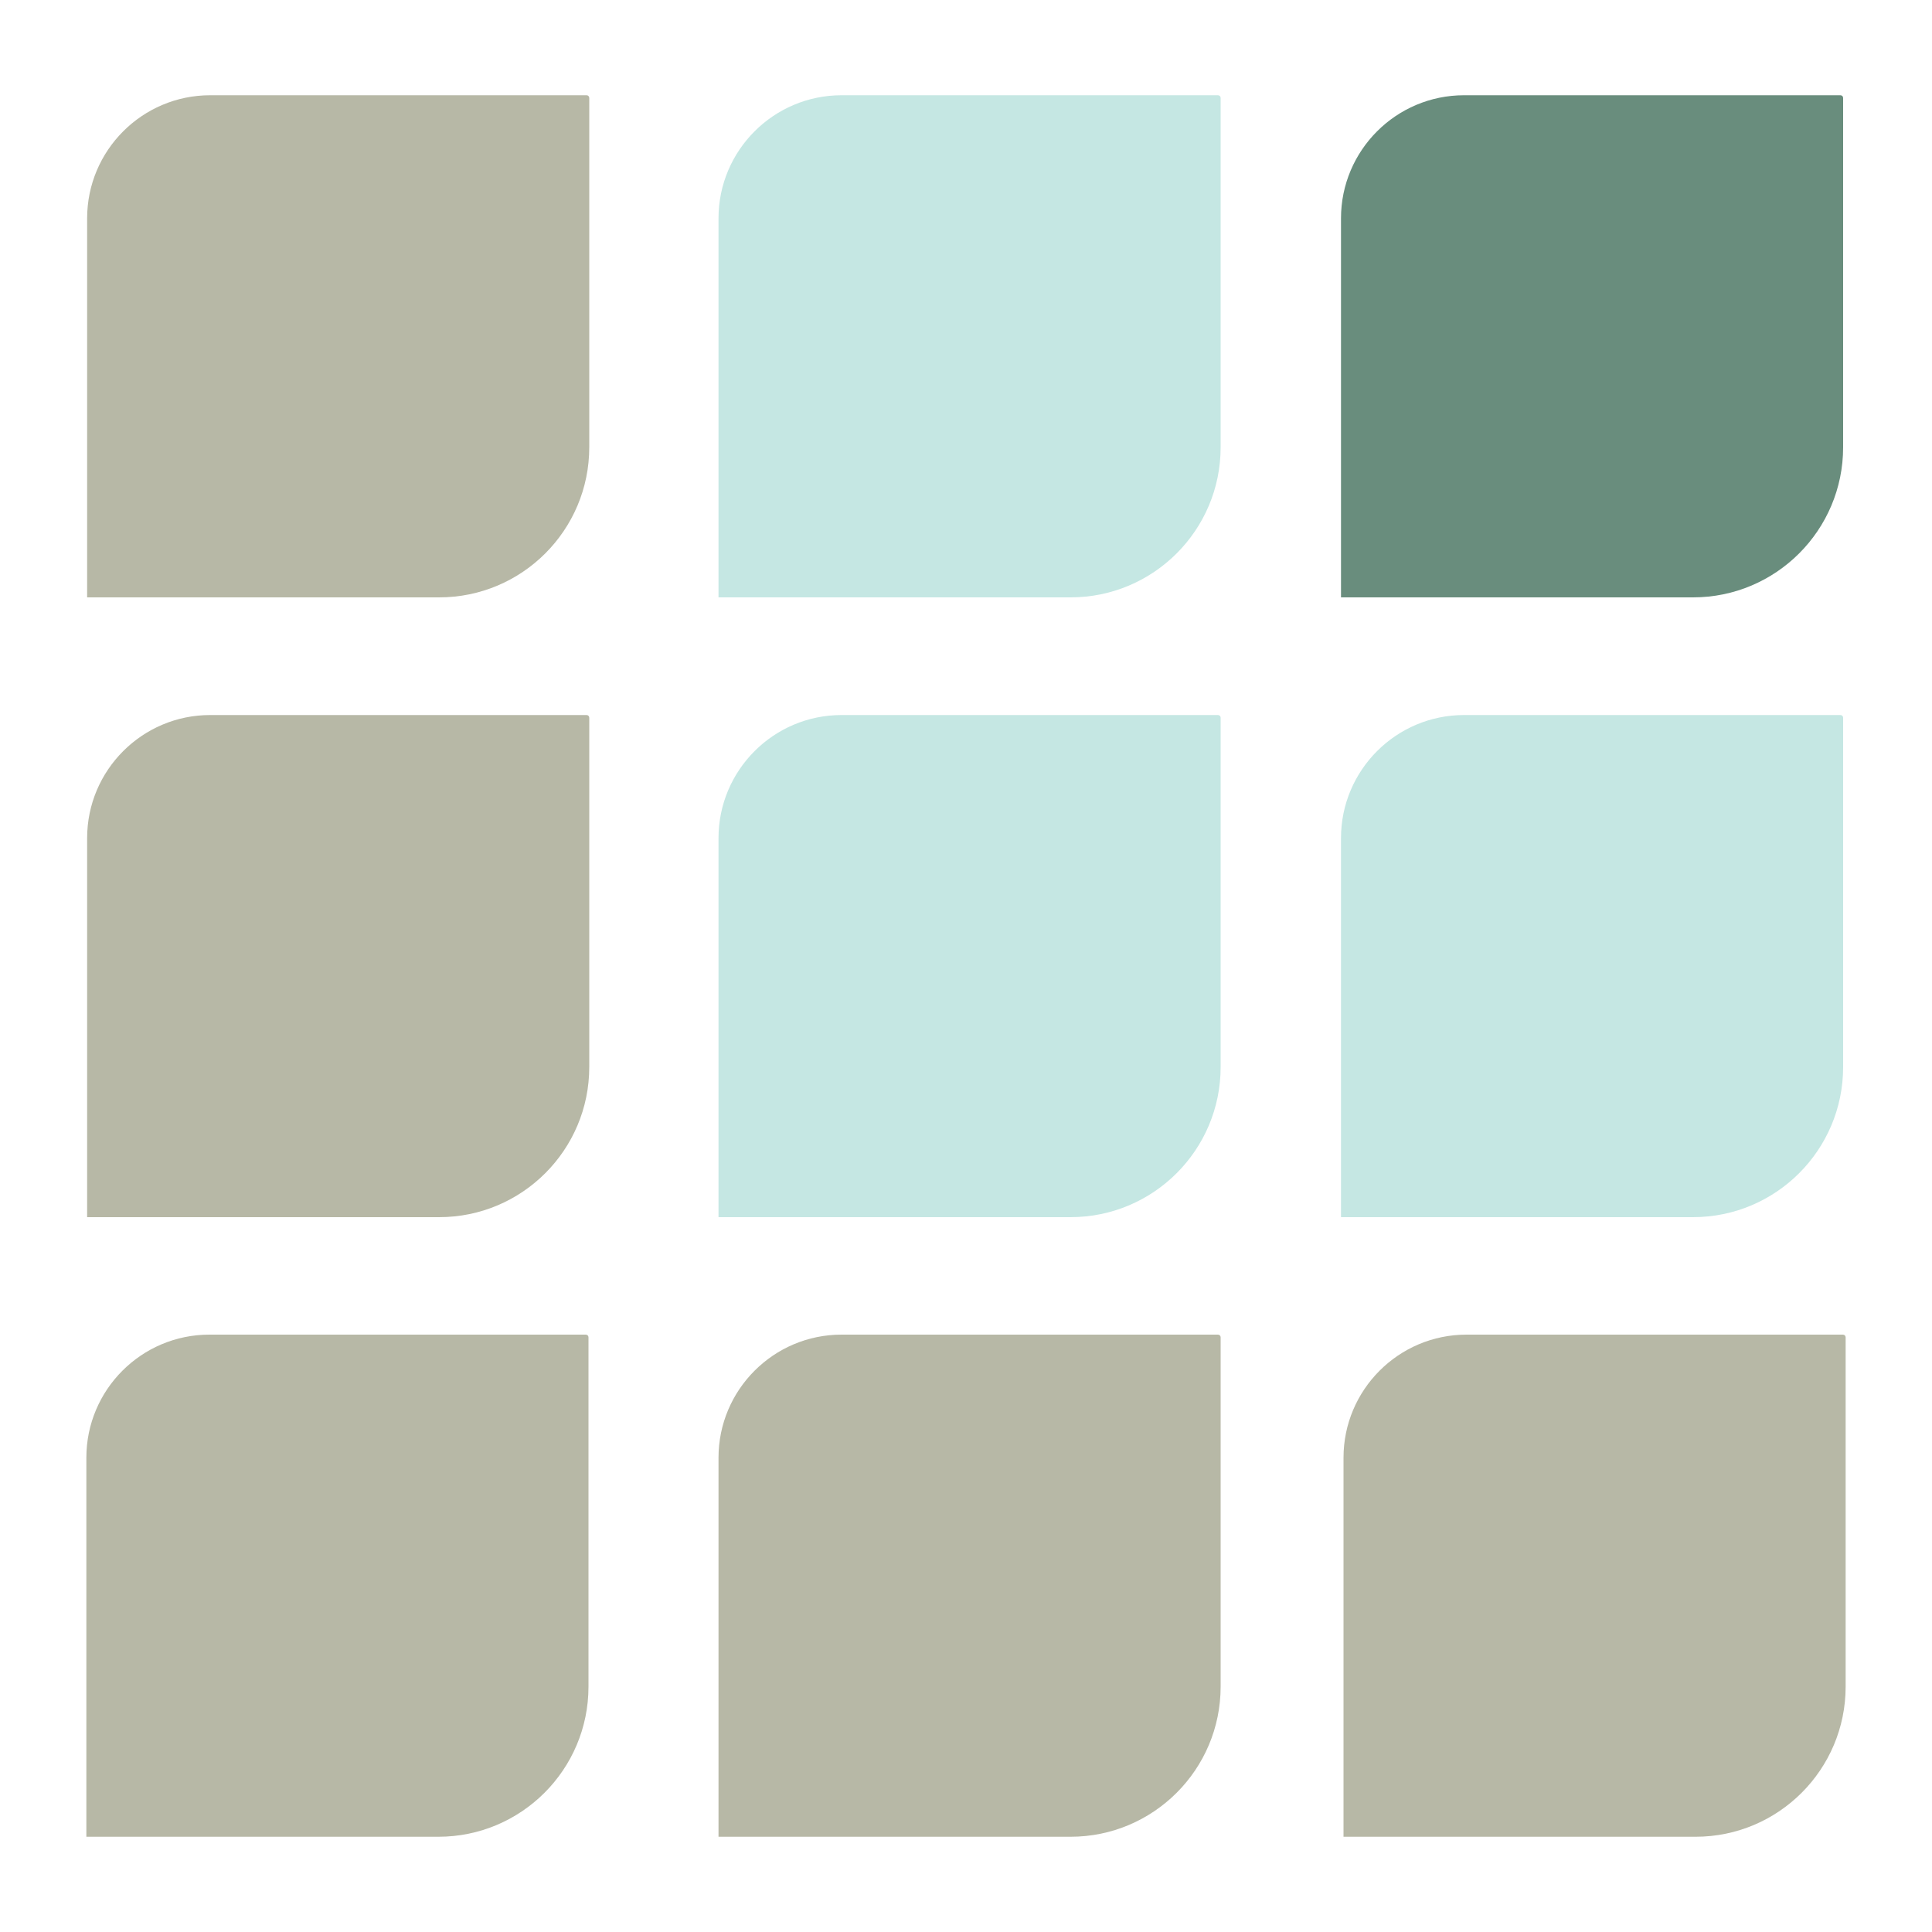 <?xml version="1.0" encoding="UTF-8"?>
<svg id="Layer_1" xmlns="http://www.w3.org/2000/svg" version="1.1" viewBox="0 0 1000 1000">
  <!-- Generator: Adobe Illustrator 29.5.1, SVG Export Plug-In . SVG Version: 2.1.0 Build 141)  -->
  <defs>
    <style>
      .st0 {
        fill: #c5e7e3;
      }

      .st1 {
        fill: #b7b8a6;
      }

      .st2 {
        fill: #698d7d;
      }
    </style>
  </defs>
  <path class="st1" d="M44.7,950.7v-196.2c0-35.1,28.5-63.7,63.7-63.7h194.8c.8,0,1.4.6,1.4,1.4v180.8c0,42.9-34.8,77.7-77.7,77.7H44.7Z"/>
  <path class="st1" d="M45.1,630v-196.2c0-35.1,28.5-63.7,63.7-63.7h194.8c.8,0,1.4.6,1.4,1.4v180.8c0,42.9-34.8,77.7-77.7,77.7H45.1Z"/>
  <path class="st1" d="M371.9,950.7v-196.2c0-35.1,28.5-63.7,63.7-63.7h194.8c.8,0,1.4.6,1.4,1.4v180.8c0,42.9-34.8,77.7-77.7,77.7h-182.2Z"/>
  <path class="st0" d="M371.9,630v-196.2c0-35.1,28.5-63.7,63.7-63.7h194.8c.8,0,1.4.6,1.4,1.4v180.8c0,42.9-34.8,77.7-77.7,77.7h-182.2Z"/>
  <path class="st1" d="M695.4,950.7v-196.2c0-35.1,28.5-63.7,63.7-63.7h194.8c.8,0,1.4.6,1.4,1.4v180.8c0,42.9-34.8,77.7-77.7,77.7h-182.2Z"/>
  <path class="st0" d="M694.1,630v-196.2c0-35.1,28.5-63.7,63.7-63.7h194.8c.8,0,1.4.6,1.4,1.4v180.8c0,42.9-34.8,77.7-77.7,77.7h-182.2Z"/>
  <path class="st1" d="M45.1,309.2V113c0-35.1,28.5-63.7,63.7-63.7h194.8c.8,0,1.4.6,1.4,1.4v180.8c0,42.9-34.8,77.7-77.7,77.7H45.1Z"/>
  <path class="st0" d="M371.9,309.2V113c0-35.1,28.5-63.7,63.7-63.7h194.8c.8,0,1.4.6,1.4,1.4v180.8c0,42.9-34.8,77.7-77.7,77.7h-182.2Z"/>
  <path class="st2" d="M694.1,309.2V113c0-35.1,28.5-63.7,63.7-63.7h194.8c.8,0,1.4.6,1.4,1.4v180.8c0,42.9-34.8,77.7-77.7,77.7h-182.2Z"/>
</svg>